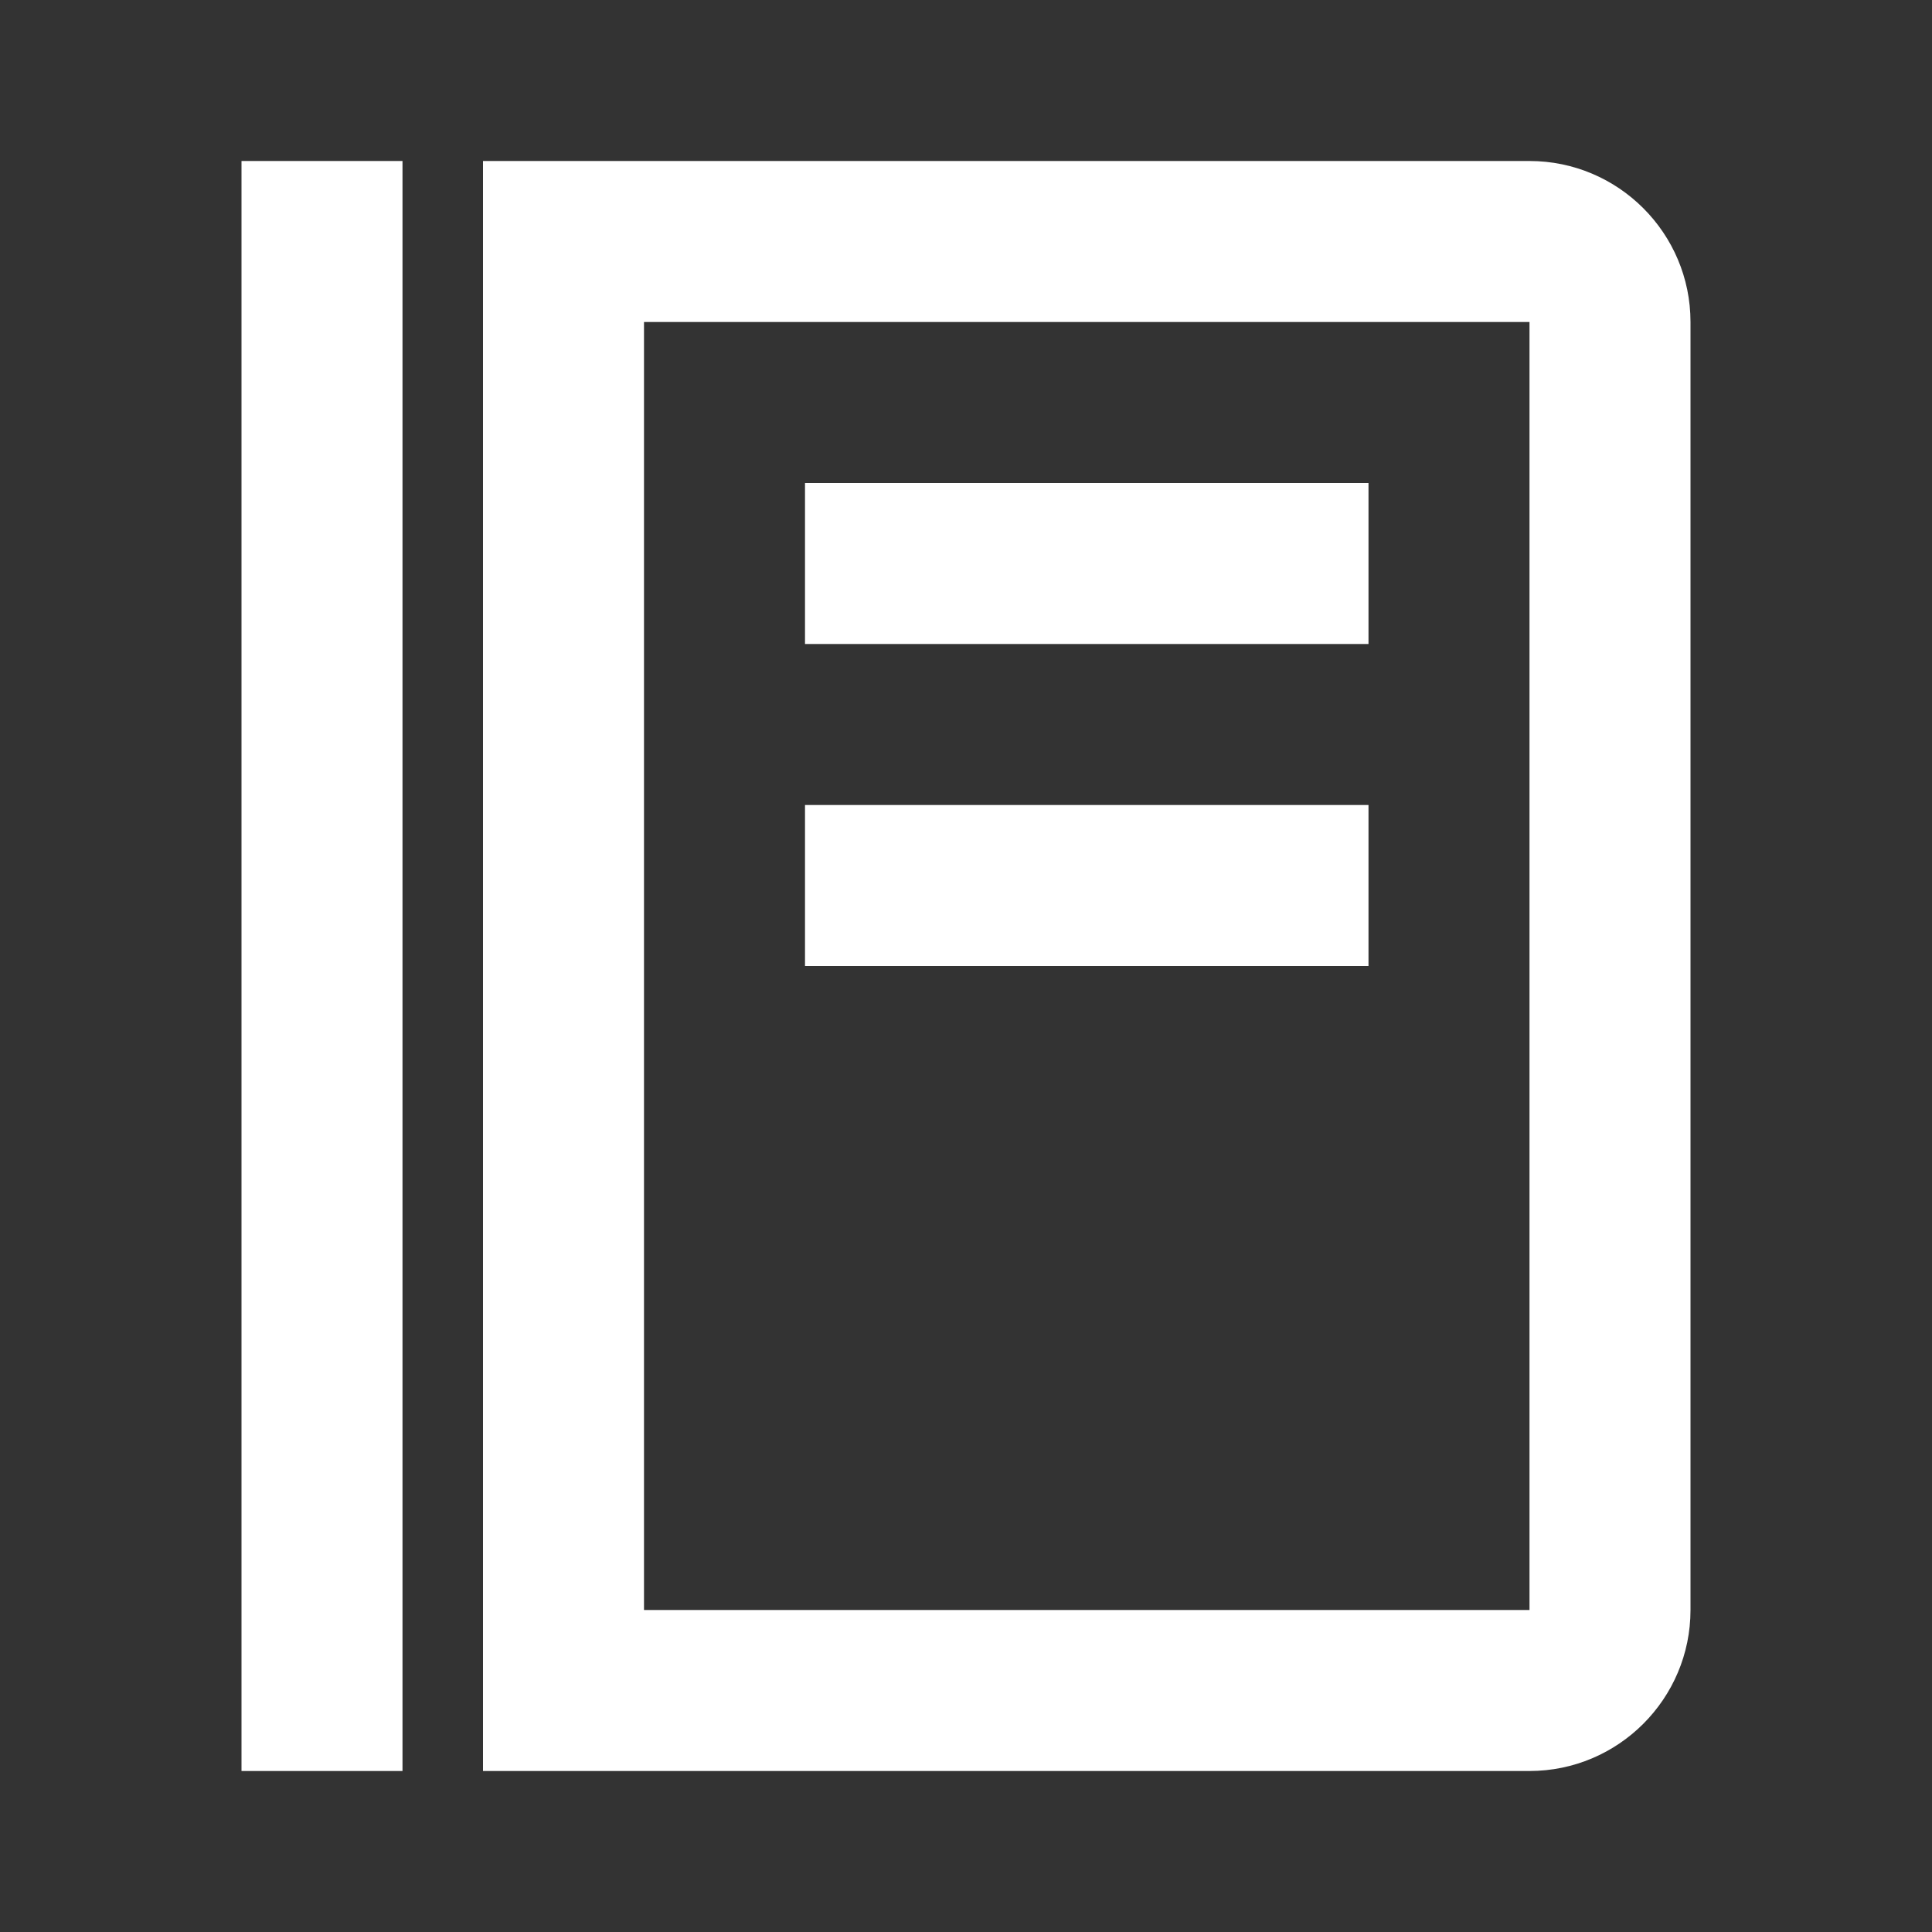 <?xml version="1.0" encoding="UTF-8"?> <svg xmlns="http://www.w3.org/2000/svg" width="24" height="24" viewBox="0 0 24 24" fill="none"><rect x="0" y="0" width="24" height="24" fill="#333333" stroke="none"/> <path d="M3 2H5V22H3V2ZM10 6H17V8H10V6ZM10 10H17V12H10V10Z" fill="white"></path> <path d="M19 2H14H13.937H6V22H13.938H14H19C20.103 22 21 21.103 21 20V4C21 2.897 20.103 2 19 2ZM19 20H14H13.937H8V4H13.938H14H19V20Z" fill="white"></path> </svg> 
